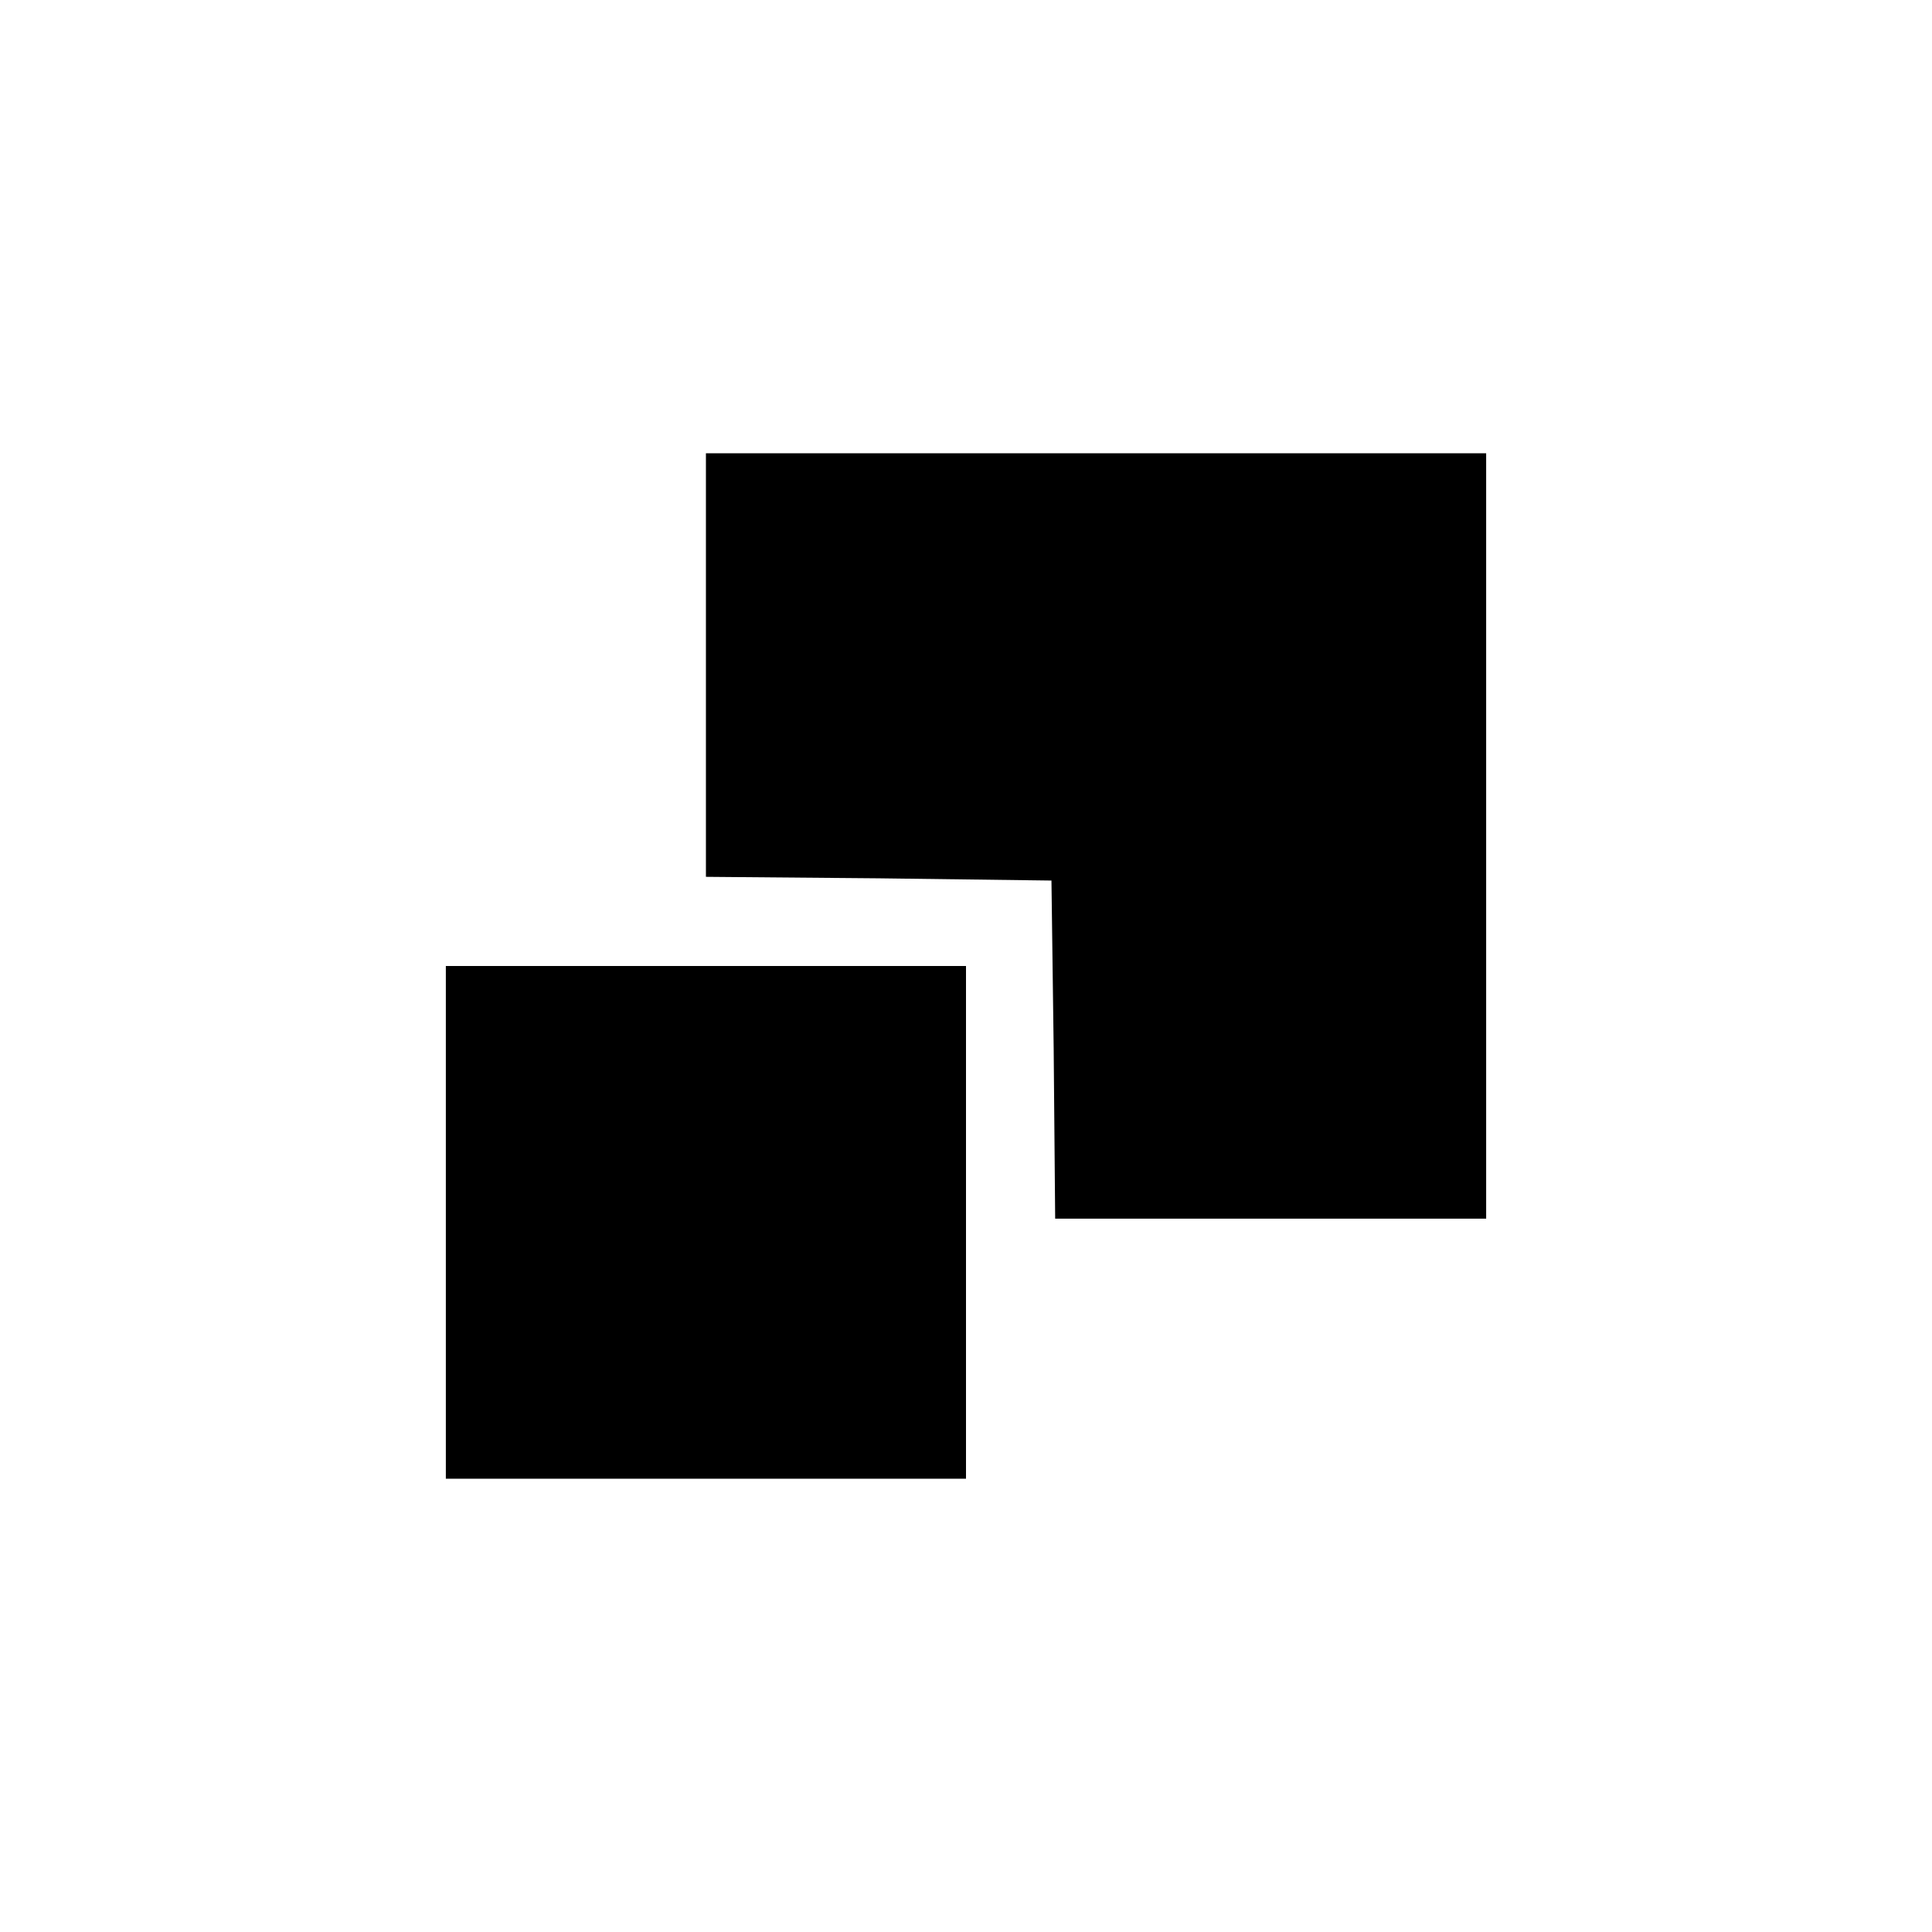 <?xml version="1.0" standalone="no"?>
<!DOCTYPE svg PUBLIC "-//W3C//DTD SVG 20010904//EN"
 "http://www.w3.org/TR/2001/REC-SVG-20010904/DTD/svg10.dtd">
<svg version="1.0" xmlns="http://www.w3.org/2000/svg"
 width="260pt" height="260pt" viewBox="0 0 260 260"
 preserveAspectRatio="xMidYMid meet">
<g transform="translate(0,260) scale(0.1,-0.1)"
fill="#000000" stroke="none">
<path d="M950 1705 l0 -285 233 -2 232 -3 3 -227 2 -228 290 0 290 0 0 515 0
515 -525 0 -525 0 0 -285z"/>
<path d="M600 955 l0 -345 350 0 350 0 0 345 0 345 -350 0 -350 0 0 -345z"/>
</g>
</svg>
